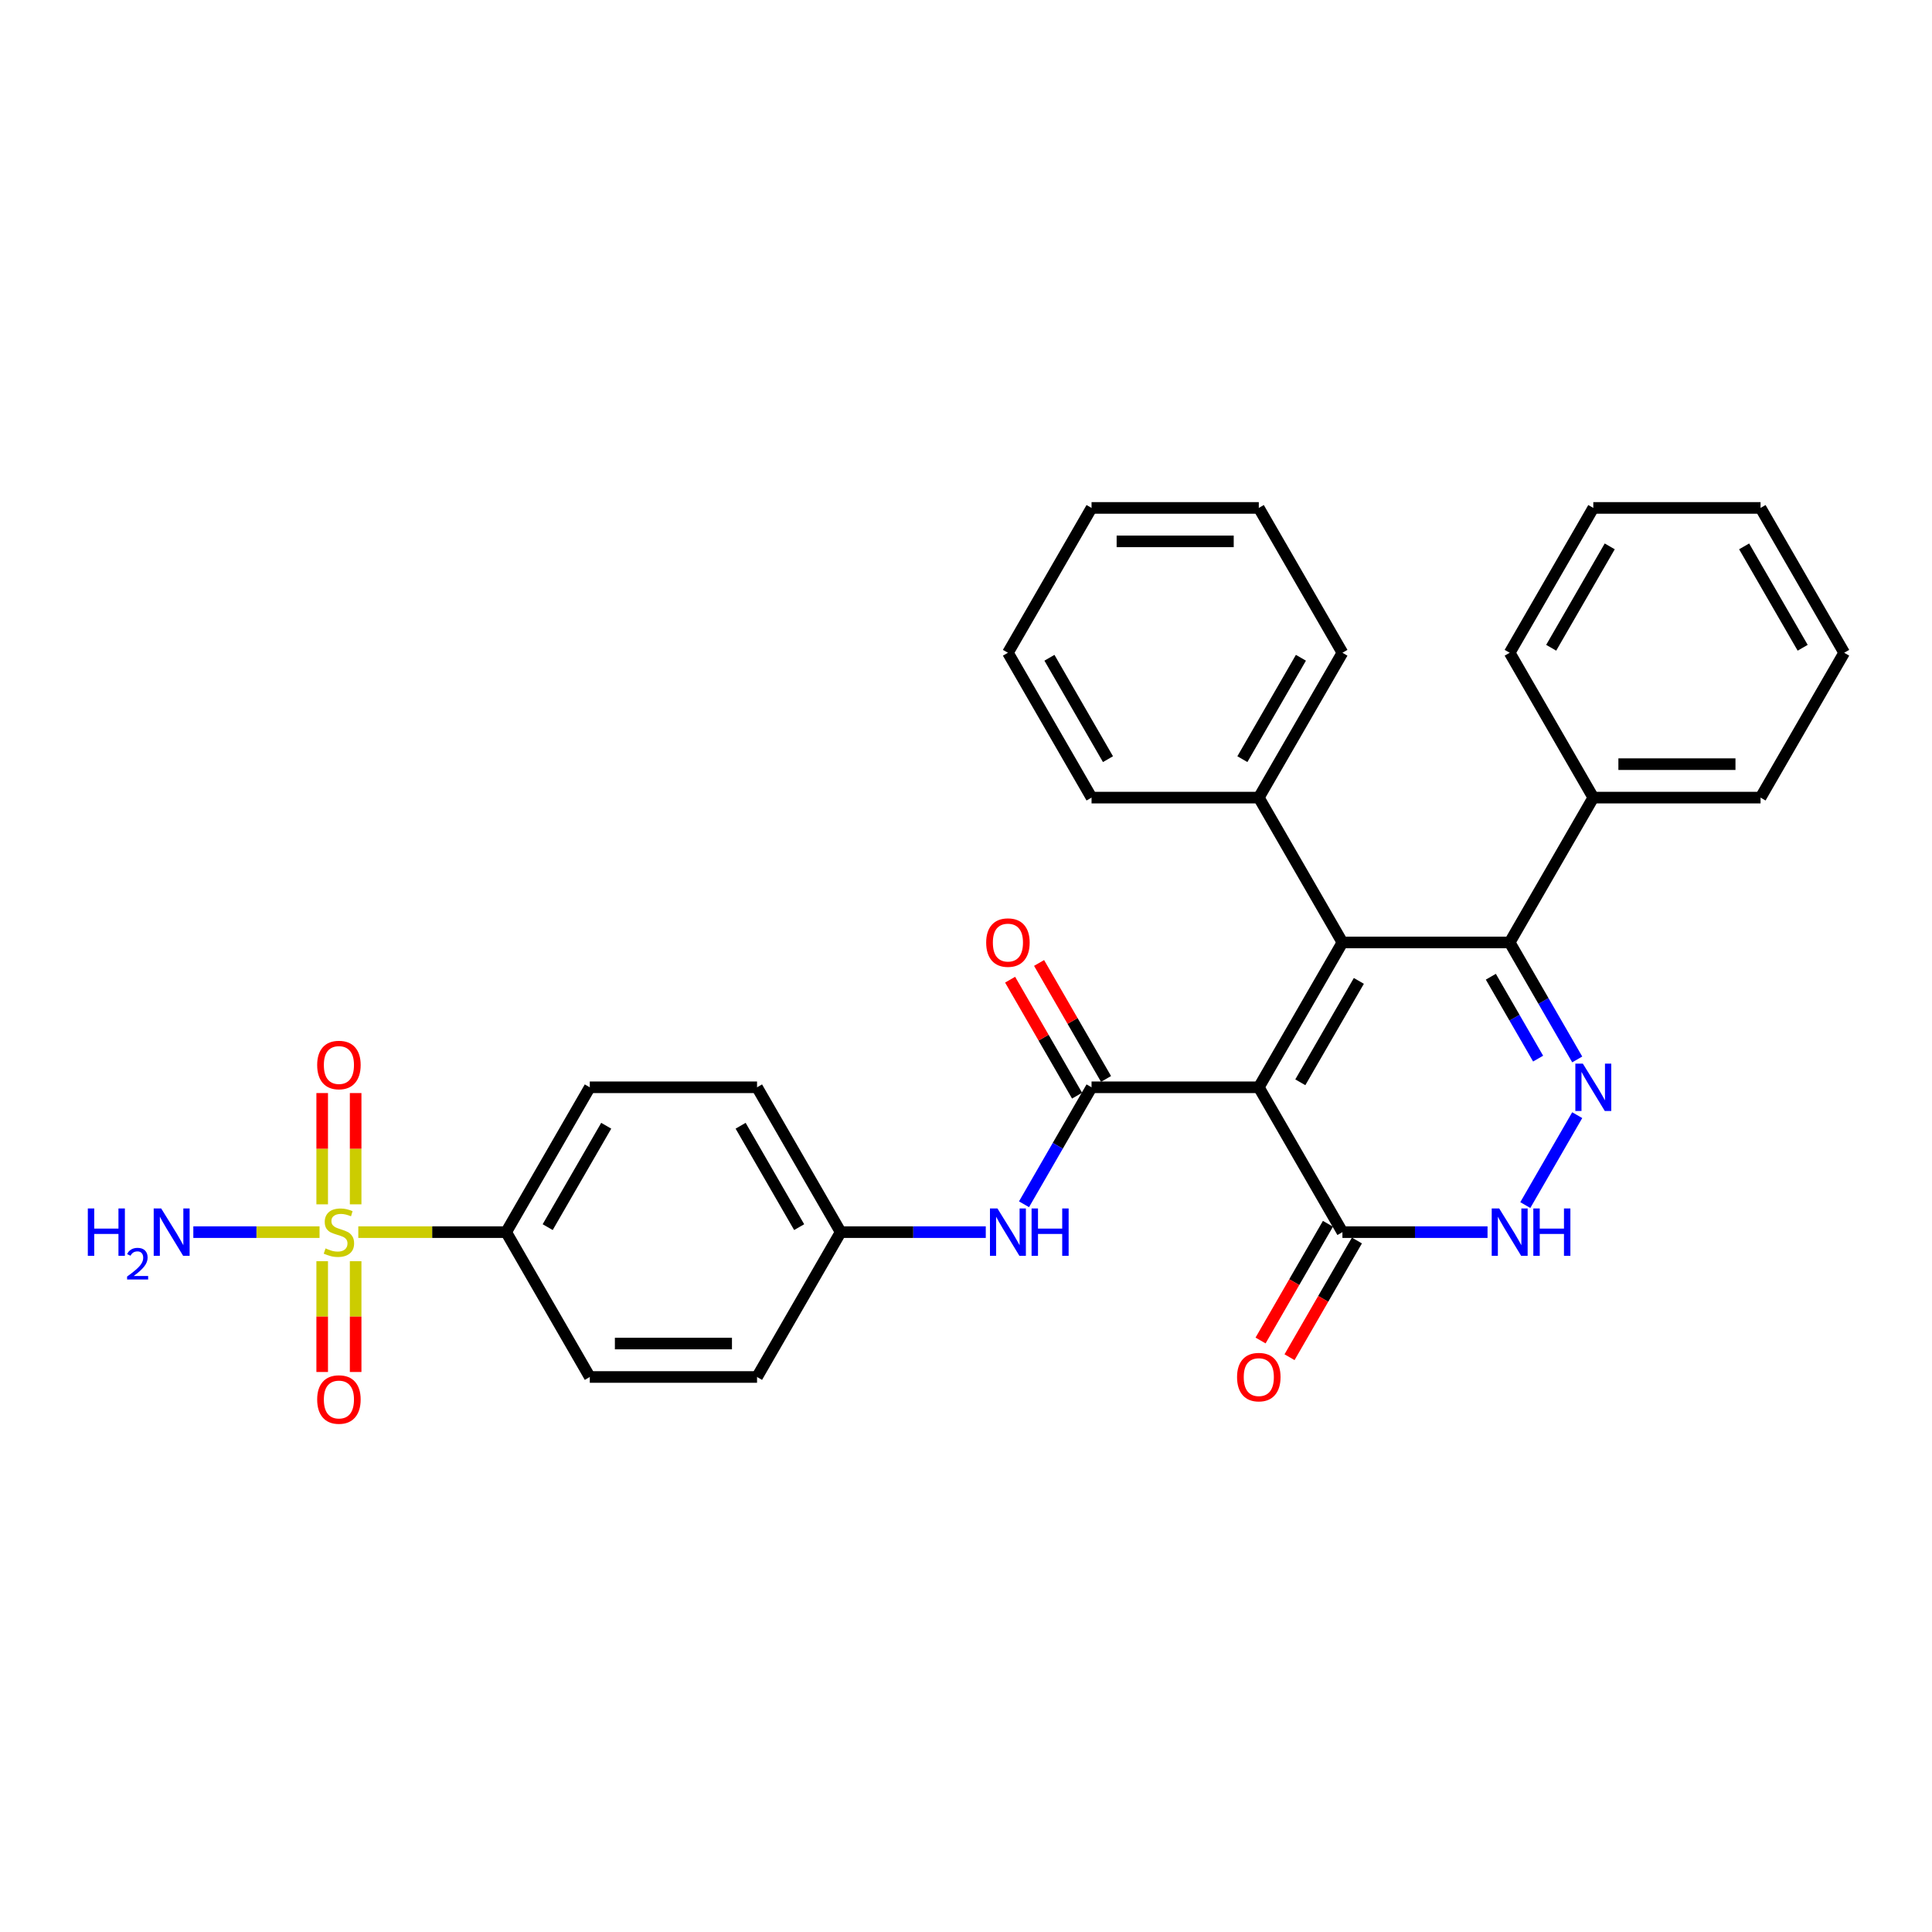 <?xml version='1.0' encoding='iso-8859-1'?>
<svg version='1.1' baseProfile='full'
              xmlns='http://www.w3.org/2000/svg'
                      xmlns:rdkit='http://www.rdkit.org/xml'
                      xmlns:xlink='http://www.w3.org/1999/xlink'
                  xml:space='preserve'
width='1000px' height='1000px' viewBox='0 0 1000 1000'>
<!-- END OF HEADER -->
<rect style='opacity:1.0;fill:#FFFFFF;stroke:none' width='1000' height='1000' x='0' y='0'> </rect>
<path class='bond-0' d='M 651.553,562.783 L 694.838,487.812' style='fill:none;fill-rule:evenodd;stroke:#000000;stroke-width:6px;stroke-linecap:butt;stroke-linejoin:miter;stroke-opacity:1' />
<path class='bond-0' d='M 673.04,560.194 L 703.34,507.715' style='fill:none;fill-rule:evenodd;stroke:#000000;stroke-width:6px;stroke-linecap:butt;stroke-linejoin:miter;stroke-opacity:1' />
<path class='bond-2' d='M 651.553,562.783 L 564.984,562.783' style='fill:none;fill-rule:evenodd;stroke:#000000;stroke-width:6px;stroke-linecap:butt;stroke-linejoin:miter;stroke-opacity:1' />
<path class='bond-5' d='M 651.553,562.783 L 694.838,637.754' style='fill:none;fill-rule:evenodd;stroke:#000000;stroke-width:6px;stroke-linecap:butt;stroke-linejoin:miter;stroke-opacity:1' />
<path class='bond-4' d='M 694.838,487.812 L 781.407,487.812' style='fill:none;fill-rule:evenodd;stroke:#000000;stroke-width:6px;stroke-linecap:butt;stroke-linejoin:miter;stroke-opacity:1' />
<path class='bond-11' d='M 694.838,487.812 L 651.553,412.841' style='fill:none;fill-rule:evenodd;stroke:#000000;stroke-width:6px;stroke-linecap:butt;stroke-linejoin:miter;stroke-opacity:1' />
<path class='bond-1' d='M 185.448,637.754 L 223.72,637.754' style='fill:none;fill-rule:evenodd;stroke:#CCCC00;stroke-width:6px;stroke-linecap:butt;stroke-linejoin:miter;stroke-opacity:1' />
<path class='bond-1' d='M 223.72,637.754 L 261.992,637.754' style='fill:none;fill-rule:evenodd;stroke:#000000;stroke-width:6px;stroke-linecap:butt;stroke-linejoin:miter;stroke-opacity:1' />
<path class='bond-9' d='M 184.08,623.367 L 184.08,594.567' style='fill:none;fill-rule:evenodd;stroke:#CCCC00;stroke-width:6px;stroke-linecap:butt;stroke-linejoin:miter;stroke-opacity:1' />
<path class='bond-9' d='M 184.08,594.567 L 184.08,565.767' style='fill:none;fill-rule:evenodd;stroke:#FF0000;stroke-width:6px;stroke-linecap:butt;stroke-linejoin:miter;stroke-opacity:1' />
<path class='bond-9' d='M 166.766,623.367 L 166.766,594.567' style='fill:none;fill-rule:evenodd;stroke:#CCCC00;stroke-width:6px;stroke-linecap:butt;stroke-linejoin:miter;stroke-opacity:1' />
<path class='bond-9' d='M 166.766,594.567 L 166.766,565.767' style='fill:none;fill-rule:evenodd;stroke:#FF0000;stroke-width:6px;stroke-linecap:butt;stroke-linejoin:miter;stroke-opacity:1' />
<path class='bond-10' d='M 166.766,652.8 L 166.766,681.469' style='fill:none;fill-rule:evenodd;stroke:#CCCC00;stroke-width:6px;stroke-linecap:butt;stroke-linejoin:miter;stroke-opacity:1' />
<path class='bond-10' d='M 166.766,681.469 L 166.766,710.139' style='fill:none;fill-rule:evenodd;stroke:#FF0000;stroke-width:6px;stroke-linecap:butt;stroke-linejoin:miter;stroke-opacity:1' />
<path class='bond-10' d='M 184.08,652.8 L 184.08,681.469' style='fill:none;fill-rule:evenodd;stroke:#CCCC00;stroke-width:6px;stroke-linecap:butt;stroke-linejoin:miter;stroke-opacity:1' />
<path class='bond-10' d='M 184.08,681.469 L 184.08,710.139' style='fill:none;fill-rule:evenodd;stroke:#FF0000;stroke-width:6px;stroke-linecap:butt;stroke-linejoin:miter;stroke-opacity:1' />
<path class='bond-13' d='M 165.399,637.754 L 132.732,637.754' style='fill:none;fill-rule:evenodd;stroke:#CCCC00;stroke-width:6px;stroke-linecap:butt;stroke-linejoin:miter;stroke-opacity:1' />
<path class='bond-13' d='M 132.732,637.754 L 100.065,637.754' style='fill:none;fill-rule:evenodd;stroke:#0000FF;stroke-width:6px;stroke-linecap:butt;stroke-linejoin:miter;stroke-opacity:1' />
<path class='bond-7' d='M 564.984,562.783 L 547.505,593.058' style='fill:none;fill-rule:evenodd;stroke:#000000;stroke-width:6px;stroke-linecap:butt;stroke-linejoin:miter;stroke-opacity:1' />
<path class='bond-7' d='M 547.505,593.058 L 530.027,623.332' style='fill:none;fill-rule:evenodd;stroke:#0000FF;stroke-width:6px;stroke-linecap:butt;stroke-linejoin:miter;stroke-opacity:1' />
<path class='bond-12' d='M 572.481,558.455 L 555.152,528.44' style='fill:none;fill-rule:evenodd;stroke:#000000;stroke-width:6px;stroke-linecap:butt;stroke-linejoin:miter;stroke-opacity:1' />
<path class='bond-12' d='M 555.152,528.44 L 537.824,498.426' style='fill:none;fill-rule:evenodd;stroke:#FF0000;stroke-width:6px;stroke-linecap:butt;stroke-linejoin:miter;stroke-opacity:1' />
<path class='bond-12' d='M 557.487,567.112 L 540.158,537.097' style='fill:none;fill-rule:evenodd;stroke:#000000;stroke-width:6px;stroke-linecap:butt;stroke-linejoin:miter;stroke-opacity:1' />
<path class='bond-12' d='M 540.158,537.097 L 522.829,507.082' style='fill:none;fill-rule:evenodd;stroke:#FF0000;stroke-width:6px;stroke-linecap:butt;stroke-linejoin:miter;stroke-opacity:1' />
<path class='bond-3' d='M 816.365,577.206 L 789.494,623.748' style='fill:none;fill-rule:evenodd;stroke:#0000FF;stroke-width:6px;stroke-linecap:butt;stroke-linejoin:miter;stroke-opacity:1' />
<path class='bond-31' d='M 816.365,548.361 L 798.886,518.086' style='fill:none;fill-rule:evenodd;stroke:#0000FF;stroke-width:6px;stroke-linecap:butt;stroke-linejoin:miter;stroke-opacity:1' />
<path class='bond-31' d='M 798.886,518.086 L 781.407,487.812' style='fill:none;fill-rule:evenodd;stroke:#000000;stroke-width:6px;stroke-linecap:butt;stroke-linejoin:miter;stroke-opacity:1' />
<path class='bond-31' d='M 796.127,547.935 L 783.892,526.743' style='fill:none;fill-rule:evenodd;stroke:#0000FF;stroke-width:6px;stroke-linecap:butt;stroke-linejoin:miter;stroke-opacity:1' />
<path class='bond-31' d='M 783.892,526.743 L 771.657,505.551' style='fill:none;fill-rule:evenodd;stroke:#000000;stroke-width:6px;stroke-linecap:butt;stroke-linejoin:miter;stroke-opacity:1' />
<path class='bond-14' d='M 781.407,487.812 L 824.692,412.841' style='fill:none;fill-rule:evenodd;stroke:#000000;stroke-width:6px;stroke-linecap:butt;stroke-linejoin:miter;stroke-opacity:1' />
<path class='bond-6' d='M 694.838,637.754 L 732.392,637.754' style='fill:none;fill-rule:evenodd;stroke:#000000;stroke-width:6px;stroke-linecap:butt;stroke-linejoin:miter;stroke-opacity:1' />
<path class='bond-6' d='M 732.392,637.754 L 769.945,637.754' style='fill:none;fill-rule:evenodd;stroke:#0000FF;stroke-width:6px;stroke-linecap:butt;stroke-linejoin:miter;stroke-opacity:1' />
<path class='bond-15' d='M 687.341,633.426 L 669.902,663.631' style='fill:none;fill-rule:evenodd;stroke:#000000;stroke-width:6px;stroke-linecap:butt;stroke-linejoin:miter;stroke-opacity:1' />
<path class='bond-15' d='M 669.902,663.631 L 652.463,693.836' style='fill:none;fill-rule:evenodd;stroke:#FF0000;stroke-width:6px;stroke-linecap:butt;stroke-linejoin:miter;stroke-opacity:1' />
<path class='bond-15' d='M 702.335,642.083 L 684.896,672.288' style='fill:none;fill-rule:evenodd;stroke:#000000;stroke-width:6px;stroke-linecap:butt;stroke-linejoin:miter;stroke-opacity:1' />
<path class='bond-15' d='M 684.896,672.288 L 667.457,702.493' style='fill:none;fill-rule:evenodd;stroke:#FF0000;stroke-width:6px;stroke-linecap:butt;stroke-linejoin:miter;stroke-opacity:1' />
<path class='bond-18' d='M 510.238,637.754 L 472.684,637.754' style='fill:none;fill-rule:evenodd;stroke:#0000FF;stroke-width:6px;stroke-linecap:butt;stroke-linejoin:miter;stroke-opacity:1' />
<path class='bond-18' d='M 472.684,637.754 L 435.131,637.754' style='fill:none;fill-rule:evenodd;stroke:#000000;stroke-width:6px;stroke-linecap:butt;stroke-linejoin:miter;stroke-opacity:1' />
<path class='bond-8' d='M 261.992,637.754 L 305.277,562.783' style='fill:none;fill-rule:evenodd;stroke:#000000;stroke-width:6px;stroke-linecap:butt;stroke-linejoin:miter;stroke-opacity:1' />
<path class='bond-8' d='M 283.479,635.166 L 313.778,582.686' style='fill:none;fill-rule:evenodd;stroke:#000000;stroke-width:6px;stroke-linecap:butt;stroke-linejoin:miter;stroke-opacity:1' />
<path class='bond-32' d='M 261.992,637.754 L 305.277,712.725' style='fill:none;fill-rule:evenodd;stroke:#000000;stroke-width:6px;stroke-linecap:butt;stroke-linejoin:miter;stroke-opacity:1' />
<path class='bond-21' d='M 651.553,412.841 L 694.838,337.87' style='fill:none;fill-rule:evenodd;stroke:#000000;stroke-width:6px;stroke-linecap:butt;stroke-linejoin:miter;stroke-opacity:1' />
<path class='bond-21' d='M 643.052,392.939 L 673.351,340.459' style='fill:none;fill-rule:evenodd;stroke:#000000;stroke-width:6px;stroke-linecap:butt;stroke-linejoin:miter;stroke-opacity:1' />
<path class='bond-22' d='M 651.553,412.841 L 564.984,412.841' style='fill:none;fill-rule:evenodd;stroke:#000000;stroke-width:6px;stroke-linecap:butt;stroke-linejoin:miter;stroke-opacity:1' />
<path class='bond-23' d='M 824.692,412.841 L 911.261,412.841' style='fill:none;fill-rule:evenodd;stroke:#000000;stroke-width:6px;stroke-linecap:butt;stroke-linejoin:miter;stroke-opacity:1' />
<path class='bond-23' d='M 837.677,395.527 L 898.276,395.527' style='fill:none;fill-rule:evenodd;stroke:#000000;stroke-width:6px;stroke-linecap:butt;stroke-linejoin:miter;stroke-opacity:1' />
<path class='bond-24' d='M 824.692,412.841 L 781.407,337.87' style='fill:none;fill-rule:evenodd;stroke:#000000;stroke-width:6px;stroke-linecap:butt;stroke-linejoin:miter;stroke-opacity:1' />
<path class='bond-16' d='M 305.277,562.783 L 391.846,562.783' style='fill:none;fill-rule:evenodd;stroke:#000000;stroke-width:6px;stroke-linecap:butt;stroke-linejoin:miter;stroke-opacity:1' />
<path class='bond-17' d='M 305.277,712.725 L 391.846,712.725' style='fill:none;fill-rule:evenodd;stroke:#000000;stroke-width:6px;stroke-linecap:butt;stroke-linejoin:miter;stroke-opacity:1' />
<path class='bond-17' d='M 318.262,695.412 L 378.861,695.412' style='fill:none;fill-rule:evenodd;stroke:#000000;stroke-width:6px;stroke-linecap:butt;stroke-linejoin:miter;stroke-opacity:1' />
<path class='bond-19' d='M 435.131,637.754 L 391.846,712.725' style='fill:none;fill-rule:evenodd;stroke:#000000;stroke-width:6px;stroke-linecap:butt;stroke-linejoin:miter;stroke-opacity:1' />
<path class='bond-20' d='M 435.131,637.754 L 391.846,562.783' style='fill:none;fill-rule:evenodd;stroke:#000000;stroke-width:6px;stroke-linecap:butt;stroke-linejoin:miter;stroke-opacity:1' />
<path class='bond-20' d='M 413.644,635.166 L 383.345,582.686' style='fill:none;fill-rule:evenodd;stroke:#000000;stroke-width:6px;stroke-linecap:butt;stroke-linejoin:miter;stroke-opacity:1' />
<path class='bond-28' d='M 694.838,337.87 L 651.553,262.899' style='fill:none;fill-rule:evenodd;stroke:#000000;stroke-width:6px;stroke-linecap:butt;stroke-linejoin:miter;stroke-opacity:1' />
<path class='bond-27' d='M 564.984,412.841 L 521.7,337.87' style='fill:none;fill-rule:evenodd;stroke:#000000;stroke-width:6px;stroke-linecap:butt;stroke-linejoin:miter;stroke-opacity:1' />
<path class='bond-27' d='M 573.486,392.939 L 543.187,340.459' style='fill:none;fill-rule:evenodd;stroke:#000000;stroke-width:6px;stroke-linecap:butt;stroke-linejoin:miter;stroke-opacity:1' />
<path class='bond-26' d='M 911.261,412.841 L 954.545,337.87' style='fill:none;fill-rule:evenodd;stroke:#000000;stroke-width:6px;stroke-linecap:butt;stroke-linejoin:miter;stroke-opacity:1' />
<path class='bond-25' d='M 781.407,337.87 L 824.692,262.899' style='fill:none;fill-rule:evenodd;stroke:#000000;stroke-width:6px;stroke-linecap:butt;stroke-linejoin:miter;stroke-opacity:1' />
<path class='bond-25' d='M 802.894,335.281 L 833.193,282.802' style='fill:none;fill-rule:evenodd;stroke:#000000;stroke-width:6px;stroke-linecap:butt;stroke-linejoin:miter;stroke-opacity:1' />
<path class='bond-29' d='M 824.692,262.899 L 911.261,262.899' style='fill:none;fill-rule:evenodd;stroke:#000000;stroke-width:6px;stroke-linecap:butt;stroke-linejoin:miter;stroke-opacity:1' />
<path class='bond-34' d='M 954.545,337.87 L 911.261,262.899' style='fill:none;fill-rule:evenodd;stroke:#000000;stroke-width:6px;stroke-linecap:butt;stroke-linejoin:miter;stroke-opacity:1' />
<path class='bond-34' d='M 933.059,335.281 L 902.759,282.802' style='fill:none;fill-rule:evenodd;stroke:#000000;stroke-width:6px;stroke-linecap:butt;stroke-linejoin:miter;stroke-opacity:1' />
<path class='bond-30' d='M 521.7,337.87 L 564.984,262.899' style='fill:none;fill-rule:evenodd;stroke:#000000;stroke-width:6px;stroke-linecap:butt;stroke-linejoin:miter;stroke-opacity:1' />
<path class='bond-33' d='M 651.553,262.899 L 564.984,262.899' style='fill:none;fill-rule:evenodd;stroke:#000000;stroke-width:6px;stroke-linecap:butt;stroke-linejoin:miter;stroke-opacity:1' />
<path class='bond-33' d='M 638.568,280.213 L 577.97,280.213' style='fill:none;fill-rule:evenodd;stroke:#000000;stroke-width:6px;stroke-linecap:butt;stroke-linejoin:miter;stroke-opacity:1' />
<path  class='atom-2' d='M 168.498 646.169
Q 168.775 646.273, 169.917 646.758
Q 171.06 647.242, 172.307 647.554
Q 173.588 647.831, 174.835 647.831
Q 177.155 647.831, 178.505 646.723
Q 179.856 645.58, 179.856 643.606
Q 179.856 642.256, 179.163 641.425
Q 178.505 640.594, 177.466 640.144
Q 176.427 639.693, 174.696 639.174
Q 172.514 638.516, 171.199 637.893
Q 169.917 637.27, 168.982 635.954
Q 168.082 634.638, 168.082 632.422
Q 168.082 629.34, 170.16 627.435
Q 172.272 625.531, 176.427 625.531
Q 179.267 625.531, 182.487 626.881
L 181.691 629.548
Q 178.747 628.336, 176.531 628.336
Q 174.142 628.336, 172.826 629.34
Q 171.51 630.309, 171.545 632.006
Q 171.545 633.322, 172.203 634.118
Q 172.895 634.915, 173.865 635.365
Q 174.869 635.815, 176.531 636.335
Q 178.747 637.027, 180.063 637.72
Q 181.379 638.412, 182.314 639.832
Q 183.284 641.217, 183.284 643.606
Q 183.284 647, 180.998 648.835
Q 178.747 650.636, 174.973 650.636
Q 172.792 650.636, 171.129 650.151
Q 169.502 649.701, 167.563 648.904
L 168.498 646.169
' fill='#CCCC00'/>
<path  class='atom-4' d='M 819.273 550.525
L 827.306 563.51
Q 828.103 564.792, 829.384 567.112
Q 830.665 569.432, 830.734 569.57
L 830.734 550.525
L 833.989 550.525
L 833.989 575.041
L 830.63 575.041
L 822.008 560.844
Q 821.004 559.182, 819.93 557.277
Q 818.892 555.373, 818.58 554.784
L 818.58 575.041
L 815.394 575.041
L 815.394 550.525
L 819.273 550.525
' fill='#0000FF'/>
<path  class='atom-7' d='M 775.988 625.496
L 784.022 638.481
Q 784.818 639.763, 786.099 642.083
Q 787.38 644.403, 787.45 644.541
L 787.45 625.496
L 790.705 625.496
L 790.705 650.012
L 787.346 650.012
L 778.724 635.815
Q 777.719 634.153, 776.646 632.249
Q 775.607 630.344, 775.295 629.755
L 775.295 650.012
L 772.11 650.012
L 772.11 625.496
L 775.988 625.496
' fill='#0000FF'/>
<path  class='atom-7' d='M 793.648 625.496
L 796.972 625.496
L 796.972 635.919
L 809.508 635.919
L 809.508 625.496
L 812.832 625.496
L 812.832 650.012
L 809.508 650.012
L 809.508 638.689
L 796.972 638.689
L 796.972 650.012
L 793.648 650.012
L 793.648 625.496
' fill='#0000FF'/>
<path  class='atom-8' d='M 516.281 625.496
L 524.314 638.481
Q 525.111 639.763, 526.392 642.083
Q 527.673 644.403, 527.742 644.541
L 527.742 625.496
L 530.997 625.496
L 530.997 650.012
L 527.638 650.012
L 519.016 635.815
Q 518.012 634.153, 516.938 632.249
Q 515.9 630.344, 515.588 629.755
L 515.588 650.012
L 512.402 650.012
L 512.402 625.496
L 516.281 625.496
' fill='#0000FF'/>
<path  class='atom-8' d='M 533.941 625.496
L 537.265 625.496
L 537.265 635.919
L 549.8 635.919
L 549.8 625.496
L 553.124 625.496
L 553.124 650.012
L 549.8 650.012
L 549.8 638.689
L 537.265 638.689
L 537.265 650.012
L 533.941 650.012
L 533.941 625.496
' fill='#0000FF'/>
<path  class='atom-10' d='M 164.169 551.254
Q 164.169 545.368, 167.078 542.078
Q 169.987 538.788, 175.423 538.788
Q 180.86 538.788, 183.768 542.078
Q 186.677 545.368, 186.677 551.254
Q 186.677 557.21, 183.734 560.604
Q 180.791 563.963, 175.423 563.963
Q 170.021 563.963, 167.078 560.604
Q 164.169 557.245, 164.169 551.254
M 175.423 561.193
Q 179.163 561.193, 181.171 558.699
Q 183.214 556.172, 183.214 551.254
Q 183.214 546.441, 181.171 544.017
Q 179.163 541.559, 175.423 541.559
Q 171.683 541.559, 169.64 543.983
Q 167.632 546.407, 167.632 551.254
Q 167.632 556.206, 169.64 558.699
Q 171.683 561.193, 175.423 561.193
' fill='#FF0000'/>
<path  class='atom-11' d='M 164.169 724.393
Q 164.169 718.506, 167.078 715.216
Q 169.987 711.927, 175.423 711.927
Q 180.86 711.927, 183.768 715.216
Q 186.677 718.506, 186.677 724.393
Q 186.677 730.349, 183.734 733.742
Q 180.791 737.101, 175.423 737.101
Q 170.021 737.101, 167.078 733.742
Q 164.169 730.383, 164.169 724.393
M 175.423 734.331
Q 179.163 734.331, 181.171 731.838
Q 183.214 729.31, 183.214 724.393
Q 183.214 719.579, 181.171 717.156
Q 179.163 714.697, 175.423 714.697
Q 171.683 714.697, 169.64 717.121
Q 167.632 719.545, 167.632 724.393
Q 167.632 729.344, 169.64 731.838
Q 171.683 734.331, 175.423 734.331
' fill='#FF0000'/>
<path  class='atom-13' d='M 510.446 487.881
Q 510.446 481.995, 513.355 478.705
Q 516.263 475.415, 521.7 475.415
Q 527.136 475.415, 530.045 478.705
Q 532.954 481.995, 532.954 487.881
Q 532.954 493.837, 530.01 497.231
Q 527.067 500.59, 521.7 500.59
Q 516.298 500.59, 513.355 497.231
Q 510.446 493.872, 510.446 487.881
M 521.7 497.82
Q 525.44 497.82, 527.448 495.326
Q 529.491 492.799, 529.491 487.881
Q 529.491 483.068, 527.448 480.644
Q 525.44 478.186, 521.7 478.186
Q 517.96 478.186, 515.917 480.61
Q 513.909 483.034, 513.909 487.881
Q 513.909 492.833, 515.917 495.326
Q 517.96 497.82, 521.7 497.82
' fill='#FF0000'/>
<path  class='atom-14' d='M 45.455 625.496
L 48.779 625.496
L 48.779 635.919
L 61.314 635.919
L 61.314 625.496
L 64.638 625.496
L 64.638 650.012
L 61.314 650.012
L 61.314 638.689
L 48.779 638.689
L 48.779 650.012
L 45.455 650.012
L 45.455 625.496
' fill='#0000FF'/>
<path  class='atom-14' d='M 65.827 649.152
Q 66.421 647.621, 67.838 646.776
Q 69.255 645.907, 71.22 645.907
Q 73.666 645.907, 75.037 647.233
Q 76.408 648.558, 76.408 650.912
Q 76.408 653.312, 74.626 655.552
Q 72.866 657.791, 69.209 660.442
L 76.683 660.442
L 76.683 662.271
L 65.781 662.271
L 65.781 660.739
Q 68.798 658.591, 70.58 656.991
Q 72.386 655.392, 73.254 653.952
Q 74.123 652.512, 74.123 651.026
Q 74.123 649.472, 73.346 648.604
Q 72.569 647.735, 71.22 647.735
Q 69.918 647.735, 69.049 648.261
Q 68.181 648.787, 67.564 649.952
L 65.827 649.152
' fill='#0000FF'/>
<path  class='atom-14' d='M 83.435 625.496
L 91.469 638.481
Q 92.265 639.763, 93.546 642.083
Q 94.827 644.403, 94.897 644.541
L 94.897 625.496
L 98.152 625.496
L 98.152 650.012
L 94.793 650.012
L 86.17 635.815
Q 85.166 634.153, 84.093 632.249
Q 83.054 630.344, 82.742 629.755
L 82.742 650.012
L 79.557 650.012
L 79.557 625.496
L 83.435 625.496
' fill='#0000FF'/>
<path  class='atom-16' d='M 640.299 712.795
Q 640.299 706.908, 643.208 703.618
Q 646.117 700.329, 651.553 700.329
Q 656.99 700.329, 659.899 703.618
Q 662.807 706.908, 662.807 712.795
Q 662.807 718.751, 659.864 722.144
Q 656.921 725.503, 651.553 725.503
Q 646.152 725.503, 643.208 722.144
Q 640.299 718.785, 640.299 712.795
M 651.553 722.733
Q 655.293 722.733, 657.302 720.24
Q 659.345 717.712, 659.345 712.795
Q 659.345 707.981, 657.302 705.557
Q 655.293 703.099, 651.553 703.099
Q 647.814 703.099, 645.771 705.523
Q 643.762 707.947, 643.762 712.795
Q 643.762 717.746, 645.771 720.24
Q 647.814 722.733, 651.553 722.733
' fill='#FF0000'/>
</svg>
